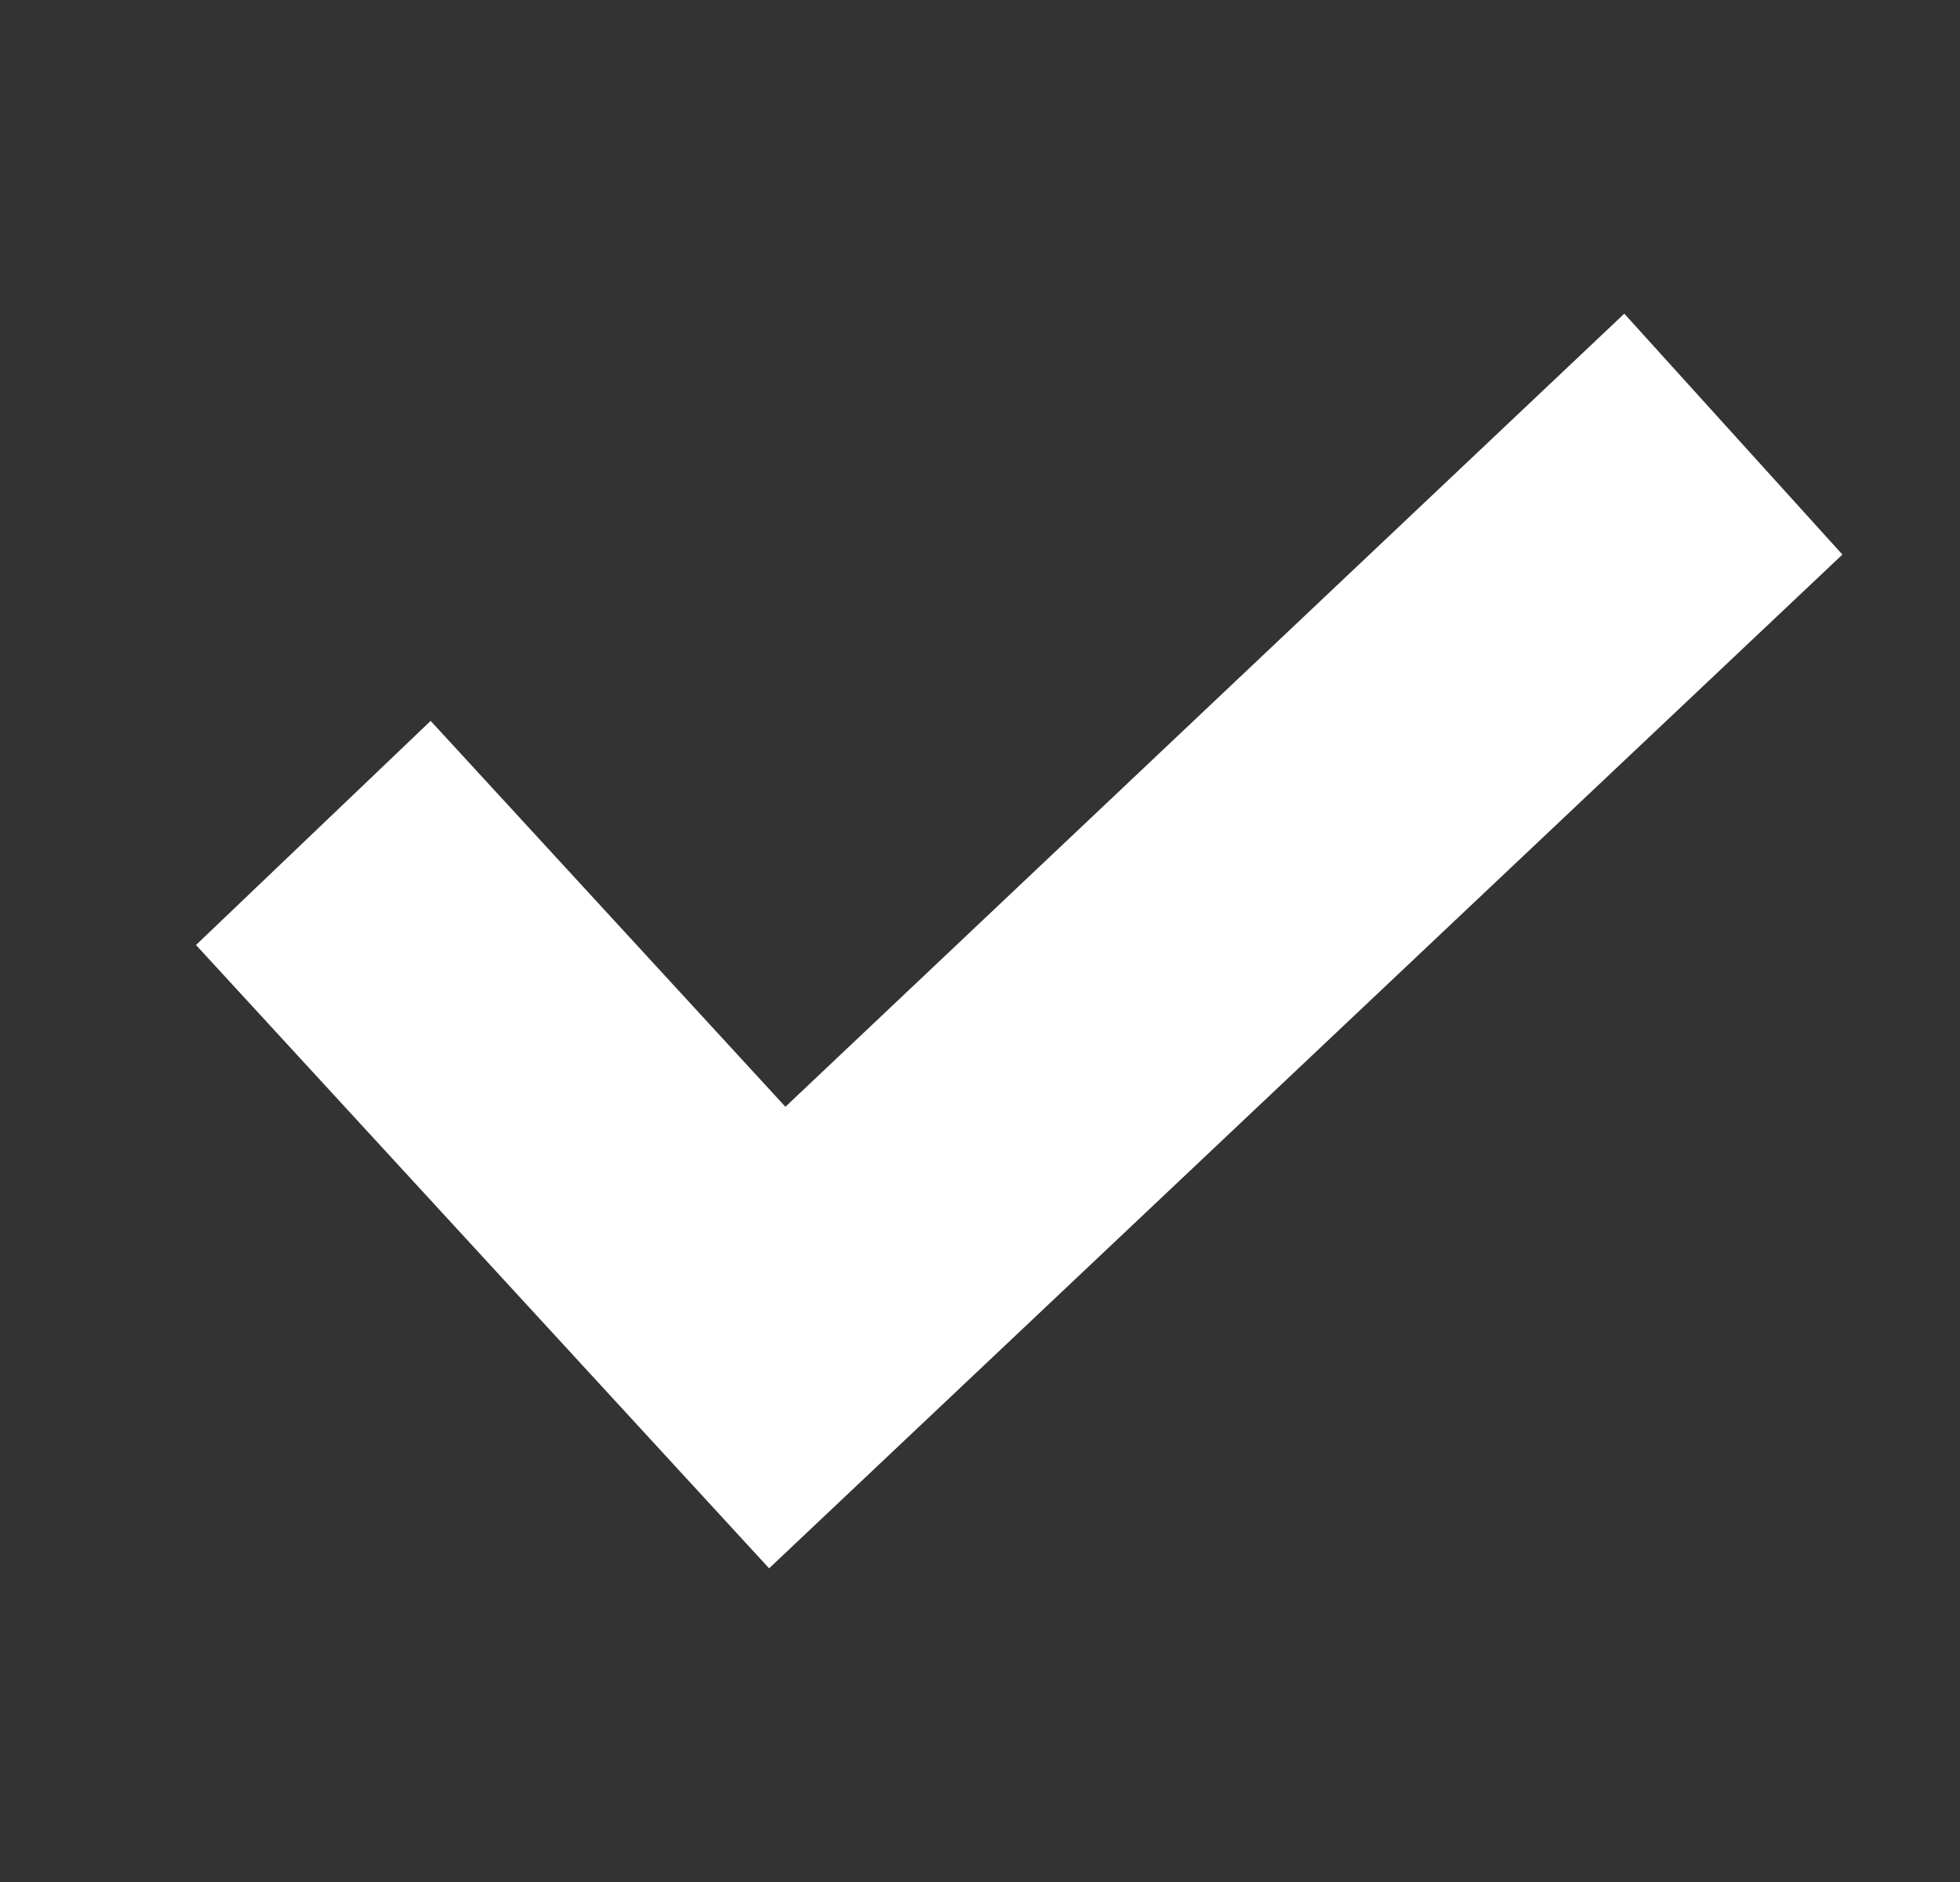<svg xmlns="http://www.w3.org/2000/svg" fill="none" viewBox="0 0 25 24" height="24" width="25">
<rect x="0" y="0" width="25" height="24" fill="#333333" stroke="none"/>
<path fill="white" d="M20.718 4L10.018 14.114L5.493 9.193L2.5 12.051L9.81 20L23.5 7.072L20.718 4Z"></path>
</svg>
